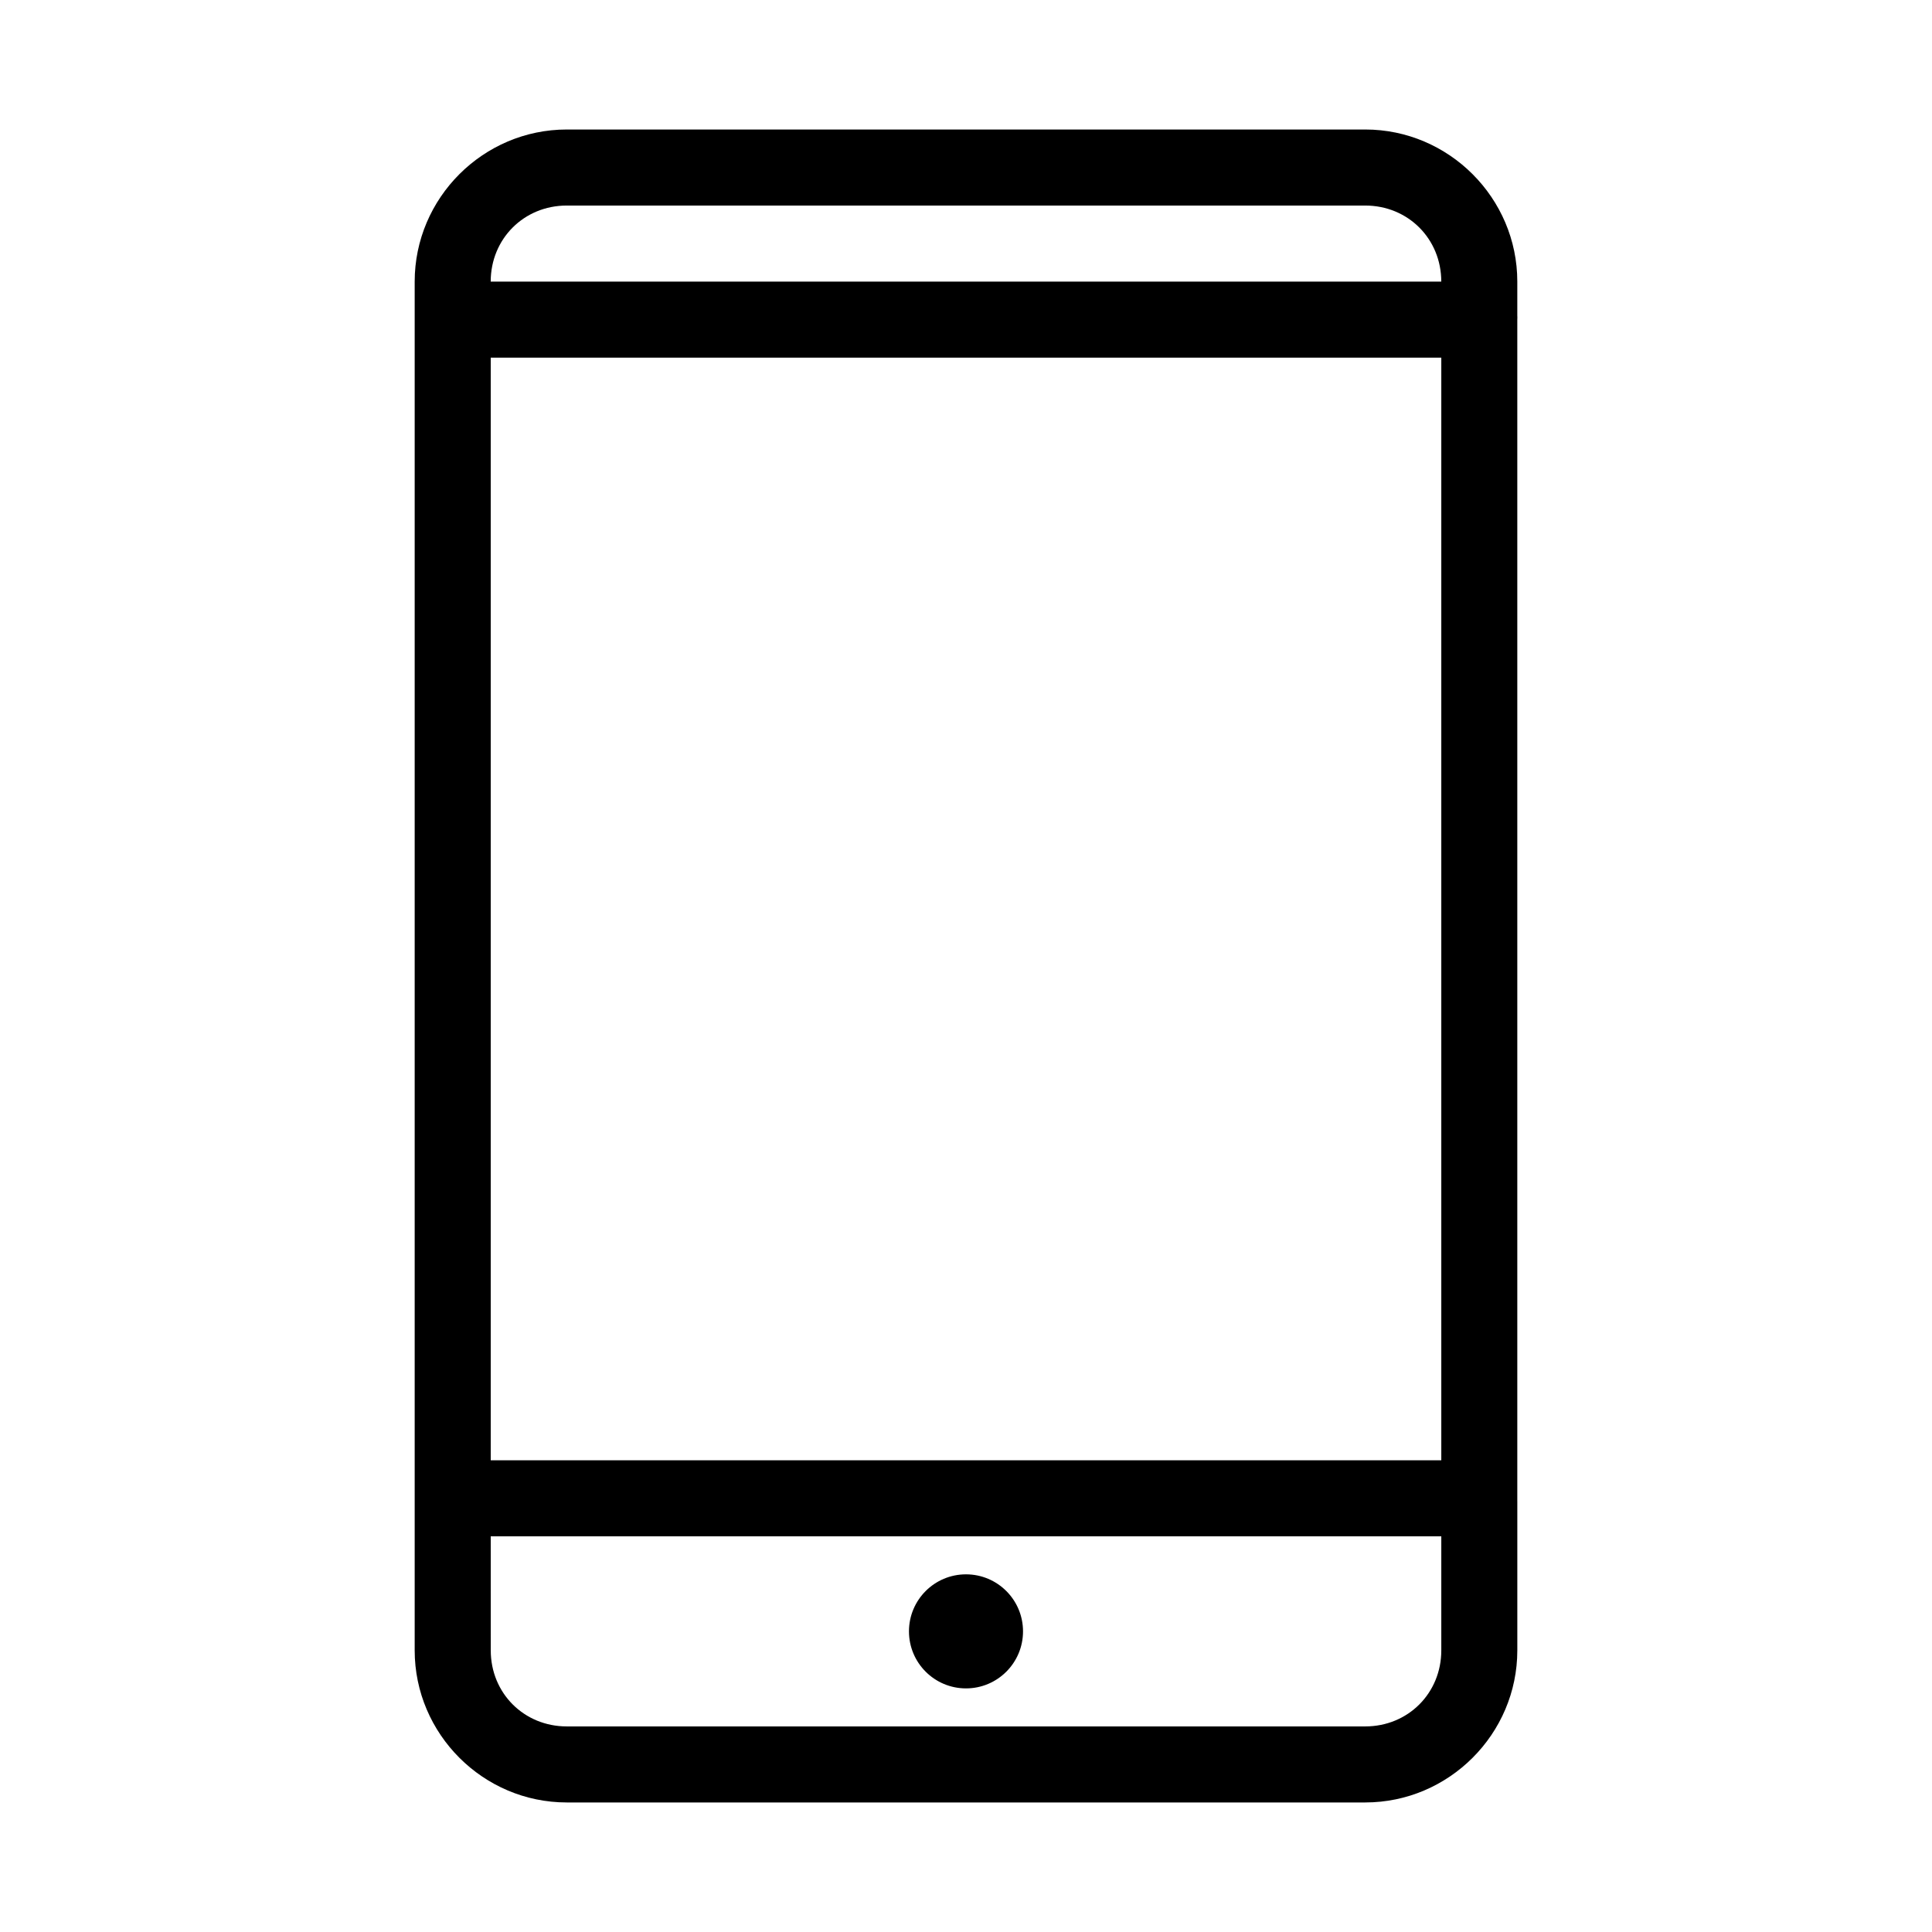 <?xml version="1.0" encoding="UTF-8"?>
<!-- Uploaded to: SVG Repo, www.svgrepo.com, Generator: SVG Repo Mixer Tools -->
<svg fill="#000000" width="800px" height="800px" version="1.1" viewBox="144 144 512 512" xmlns="http://www.w3.org/2000/svg">
 <path d="m294.2 178.32c-22.156 0-40.305 18.148-40.305 40.305v9.445c-0.008 0.211-0.008 0.418 0 0.629v312.36c-0.02 0.367-0.02 0.734 0 1.102v39.203c0 22.156 18.148 40.305 40.305 40.305h211.6c22.156 0 40.305-18.148 40.305-40.305v-39.516l-0.004-0.004c0.012-0.262 0.012-0.523 0-0.785v-312.36c0.023-0.367 0.023-0.734 0-1.102v-8.973c0-22.156-18.148-40.305-40.305-40.305zm0 20.152h211.6c11.34 0 20.152 8.812 20.152 20.152h-251.91c0-11.34 8.812-20.152 20.152-20.152zm-20.152 40.305h251.91v292.21h-251.91zm0 312.36h251.91v30.23c0 11.34-8.812 20.152-20.152 20.152h-211.6c-11.34 0-20.152-8.812-20.152-20.152zm125.95 10.078c-8.348 0-15.113 6.766-15.113 15.113 0 8.348 6.766 15.113 15.113 15.113s15.113-6.766 15.113-15.113c0-8.348-6.766-15.113-15.113-15.113z"/>
</svg>